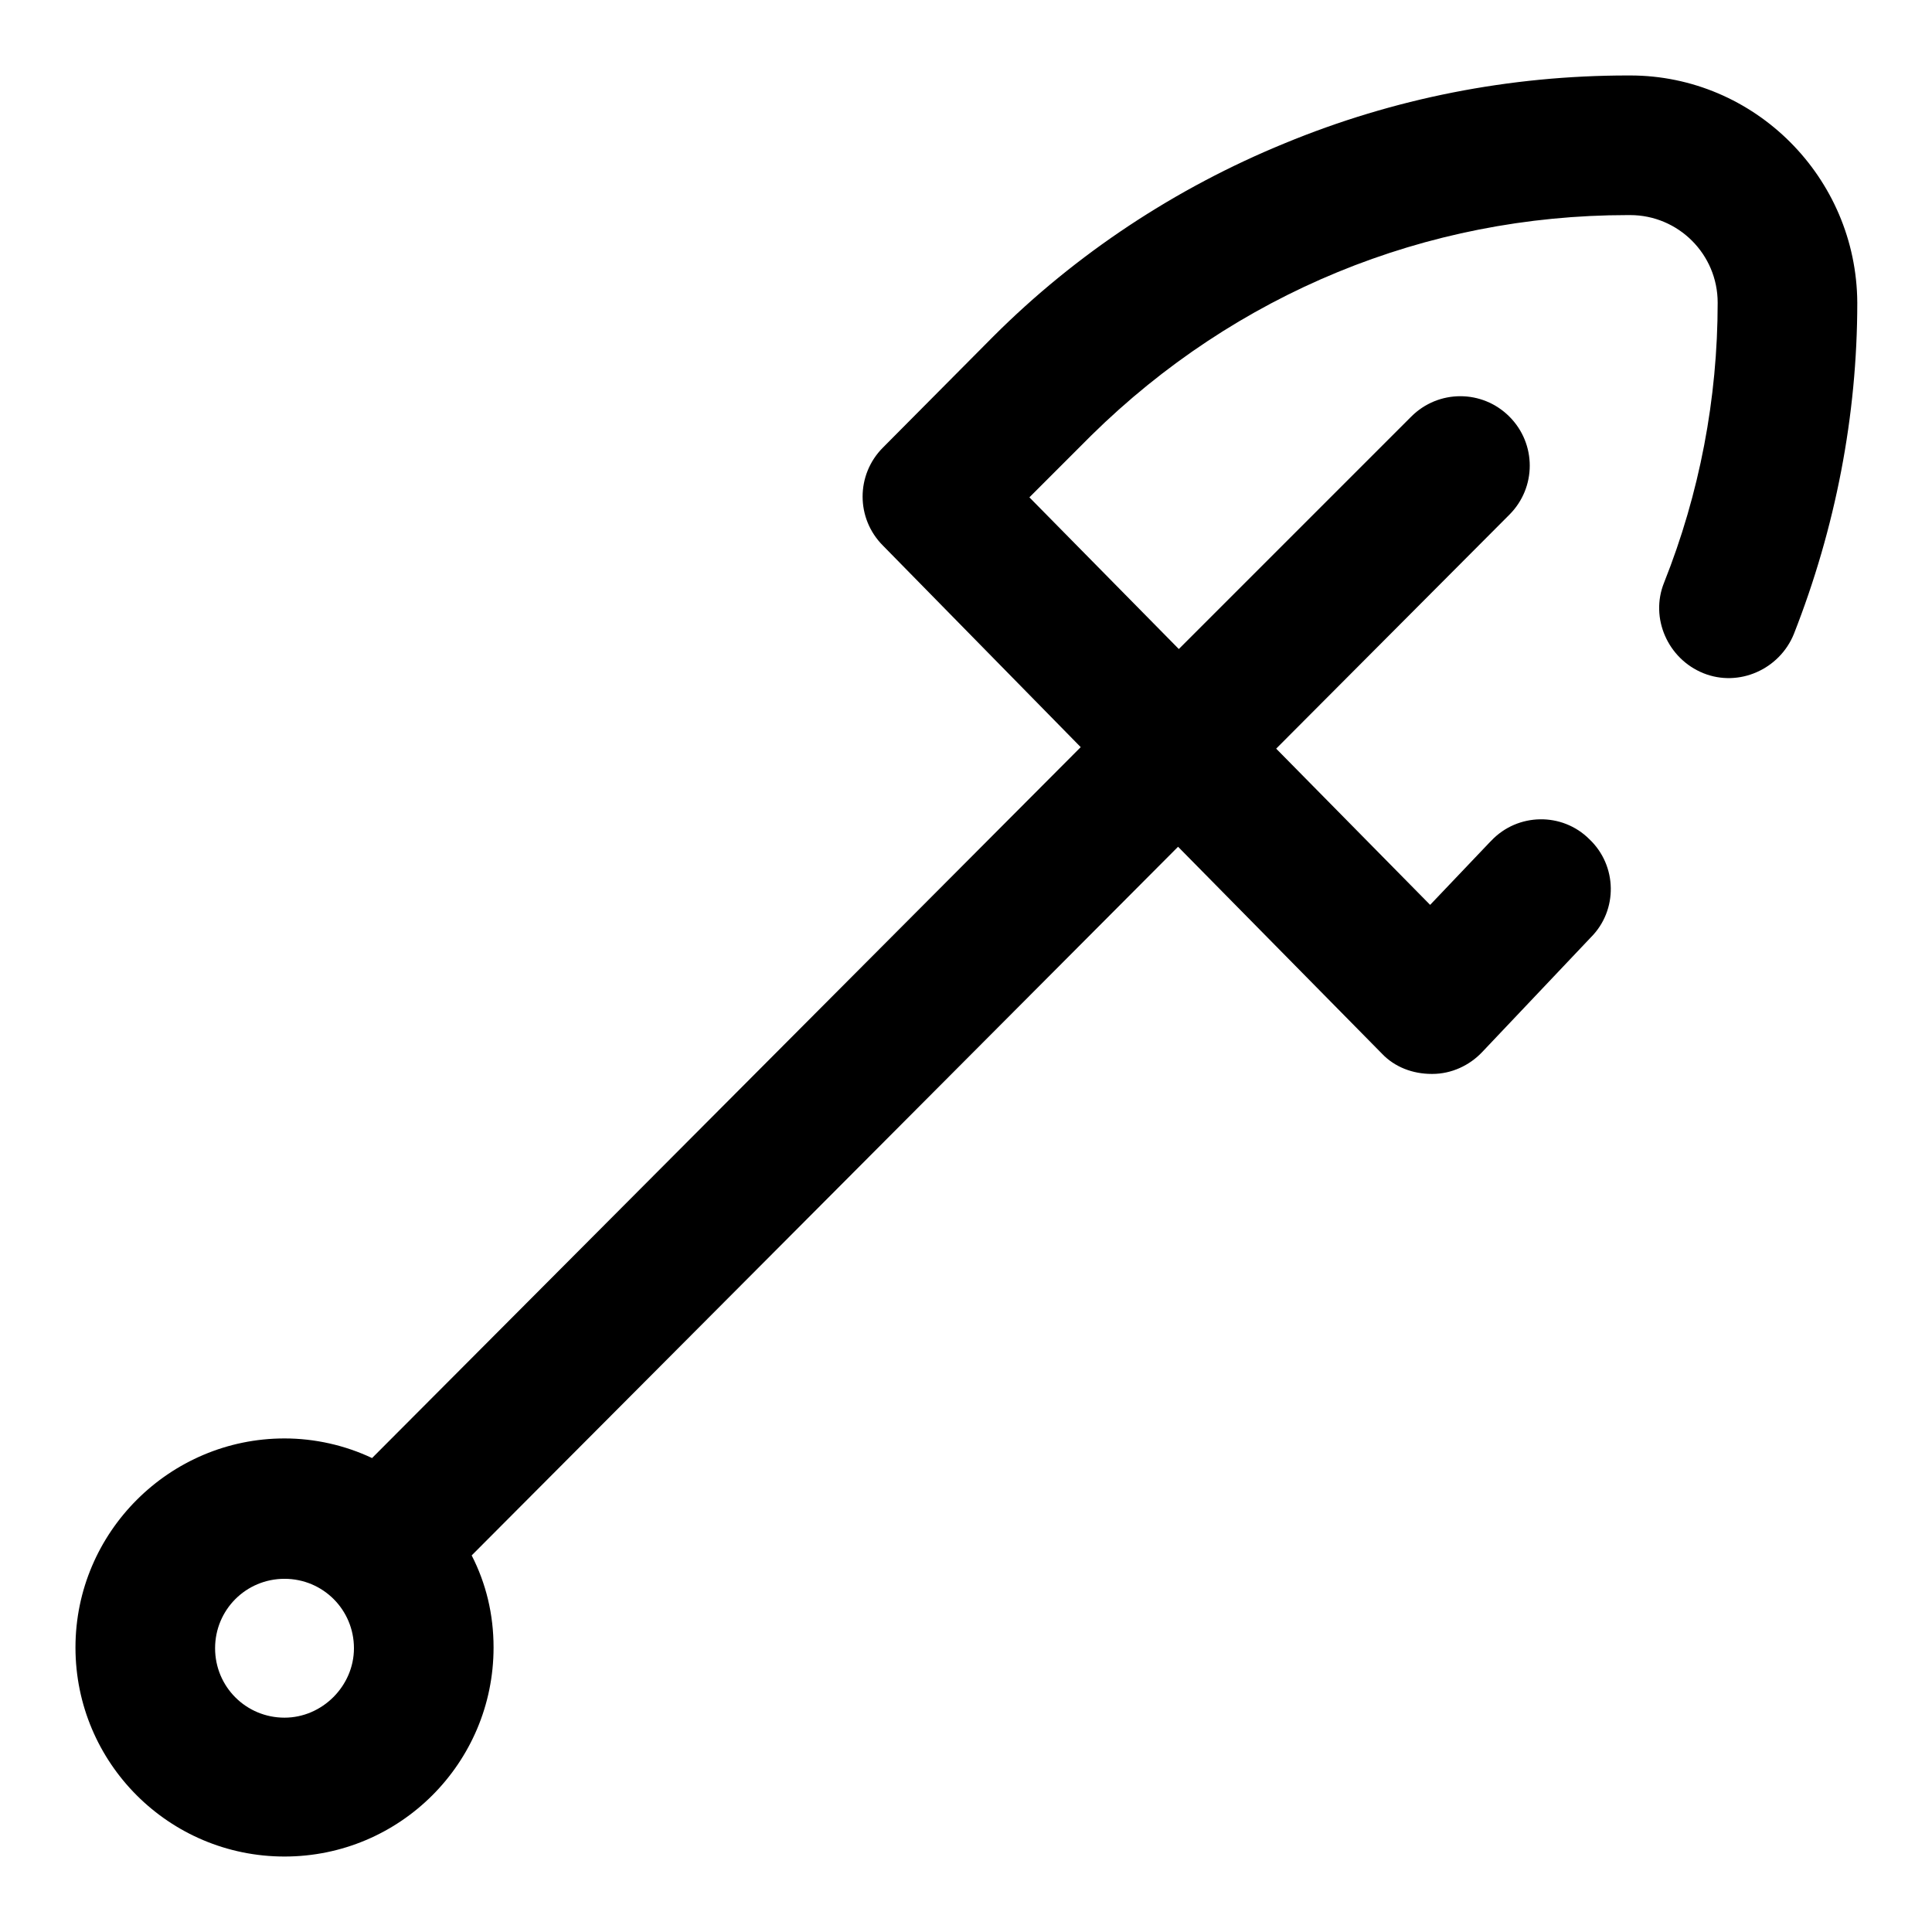 <?xml version="1.0" encoding="utf-8"?>
<!-- Svg Vector Icons : http://www.onlinewebfonts.com/icon -->
<!DOCTYPE svg PUBLIC "-//W3C//DTD SVG 1.1//EN" "http://www.w3.org/Graphics/SVG/1.1/DTD/svg11.dtd">
<svg version="1.1" xmlns="http://www.w3.org/2000/svg" xmlns:xlink="http://www.w3.org/1999/xlink" x="0px" y="0px" viewBox="0 0 256 256" enable-background="new 0 0 256 256" xml:space="preserve">
<g> <path fill="#000000" d="M216,10h-0.3c-15.6,0-31,3-45.5,9c-14.4,5.9-27.6,14.6-38.6,25.6l0,0l-14.6,14.7c-3.6,3.6-3.6,9.4,0,13 L143.2,99l-93.9,94.2c-3.6-1.7-7.6-2.6-11.6-2.6c-15.2,0-27.7,12.4-27.7,27.7S22.4,246,37.7,246s27.7-12.4,27.7-27.7 c0-4.4-1-8.5-2.9-12.2l93.6-93.9l27,27.4c1.7,1.8,4.1,2.7,6.6,2.7h0.1c2.5,0,4.9-1.1,6.6-2.9l14.4-15.2c3.6-3.6,3.5-9.5-0.2-13 c-3.6-3.6-9.5-3.5-13,0.2c-0.1,0.1-0.1,0.1-0.2,0.2l-7.9,8.3l-20.4-20.7l30.9-31c3.6-3.6,3.6-9.4,0-13c-3.6-3.6-9.4-3.6-13,0 c0,0,0,0-0.1,0.1L156.2,86l-19.8-20.1l8.2-8.2c19.1-18.8,44.3-29.2,71.1-29.2h0.3c6.4,0,11.6,5.2,11.6,11.6 c0,12.7-2.4,25.3-7.1,37.1c-1.9,4.7,0.5,10.1,5.2,12c0,0,0,0,0,0c4.7,1.9,10.1-0.5,12-5.2c0,0,0,0,0,0c5.5-14,8.4-28.9,8.4-43.9 C246,23.5,232.5,10,216,10z M37.7,227.6c-5.1,0-9.2-4.1-9.2-9.2c0-5.1,4.1-9.2,9.2-9.2s9.2,4.1,9.2,9.2 C46.9,223.4,42.7,227.6,37.7,227.6z"/></g>
</svg>
